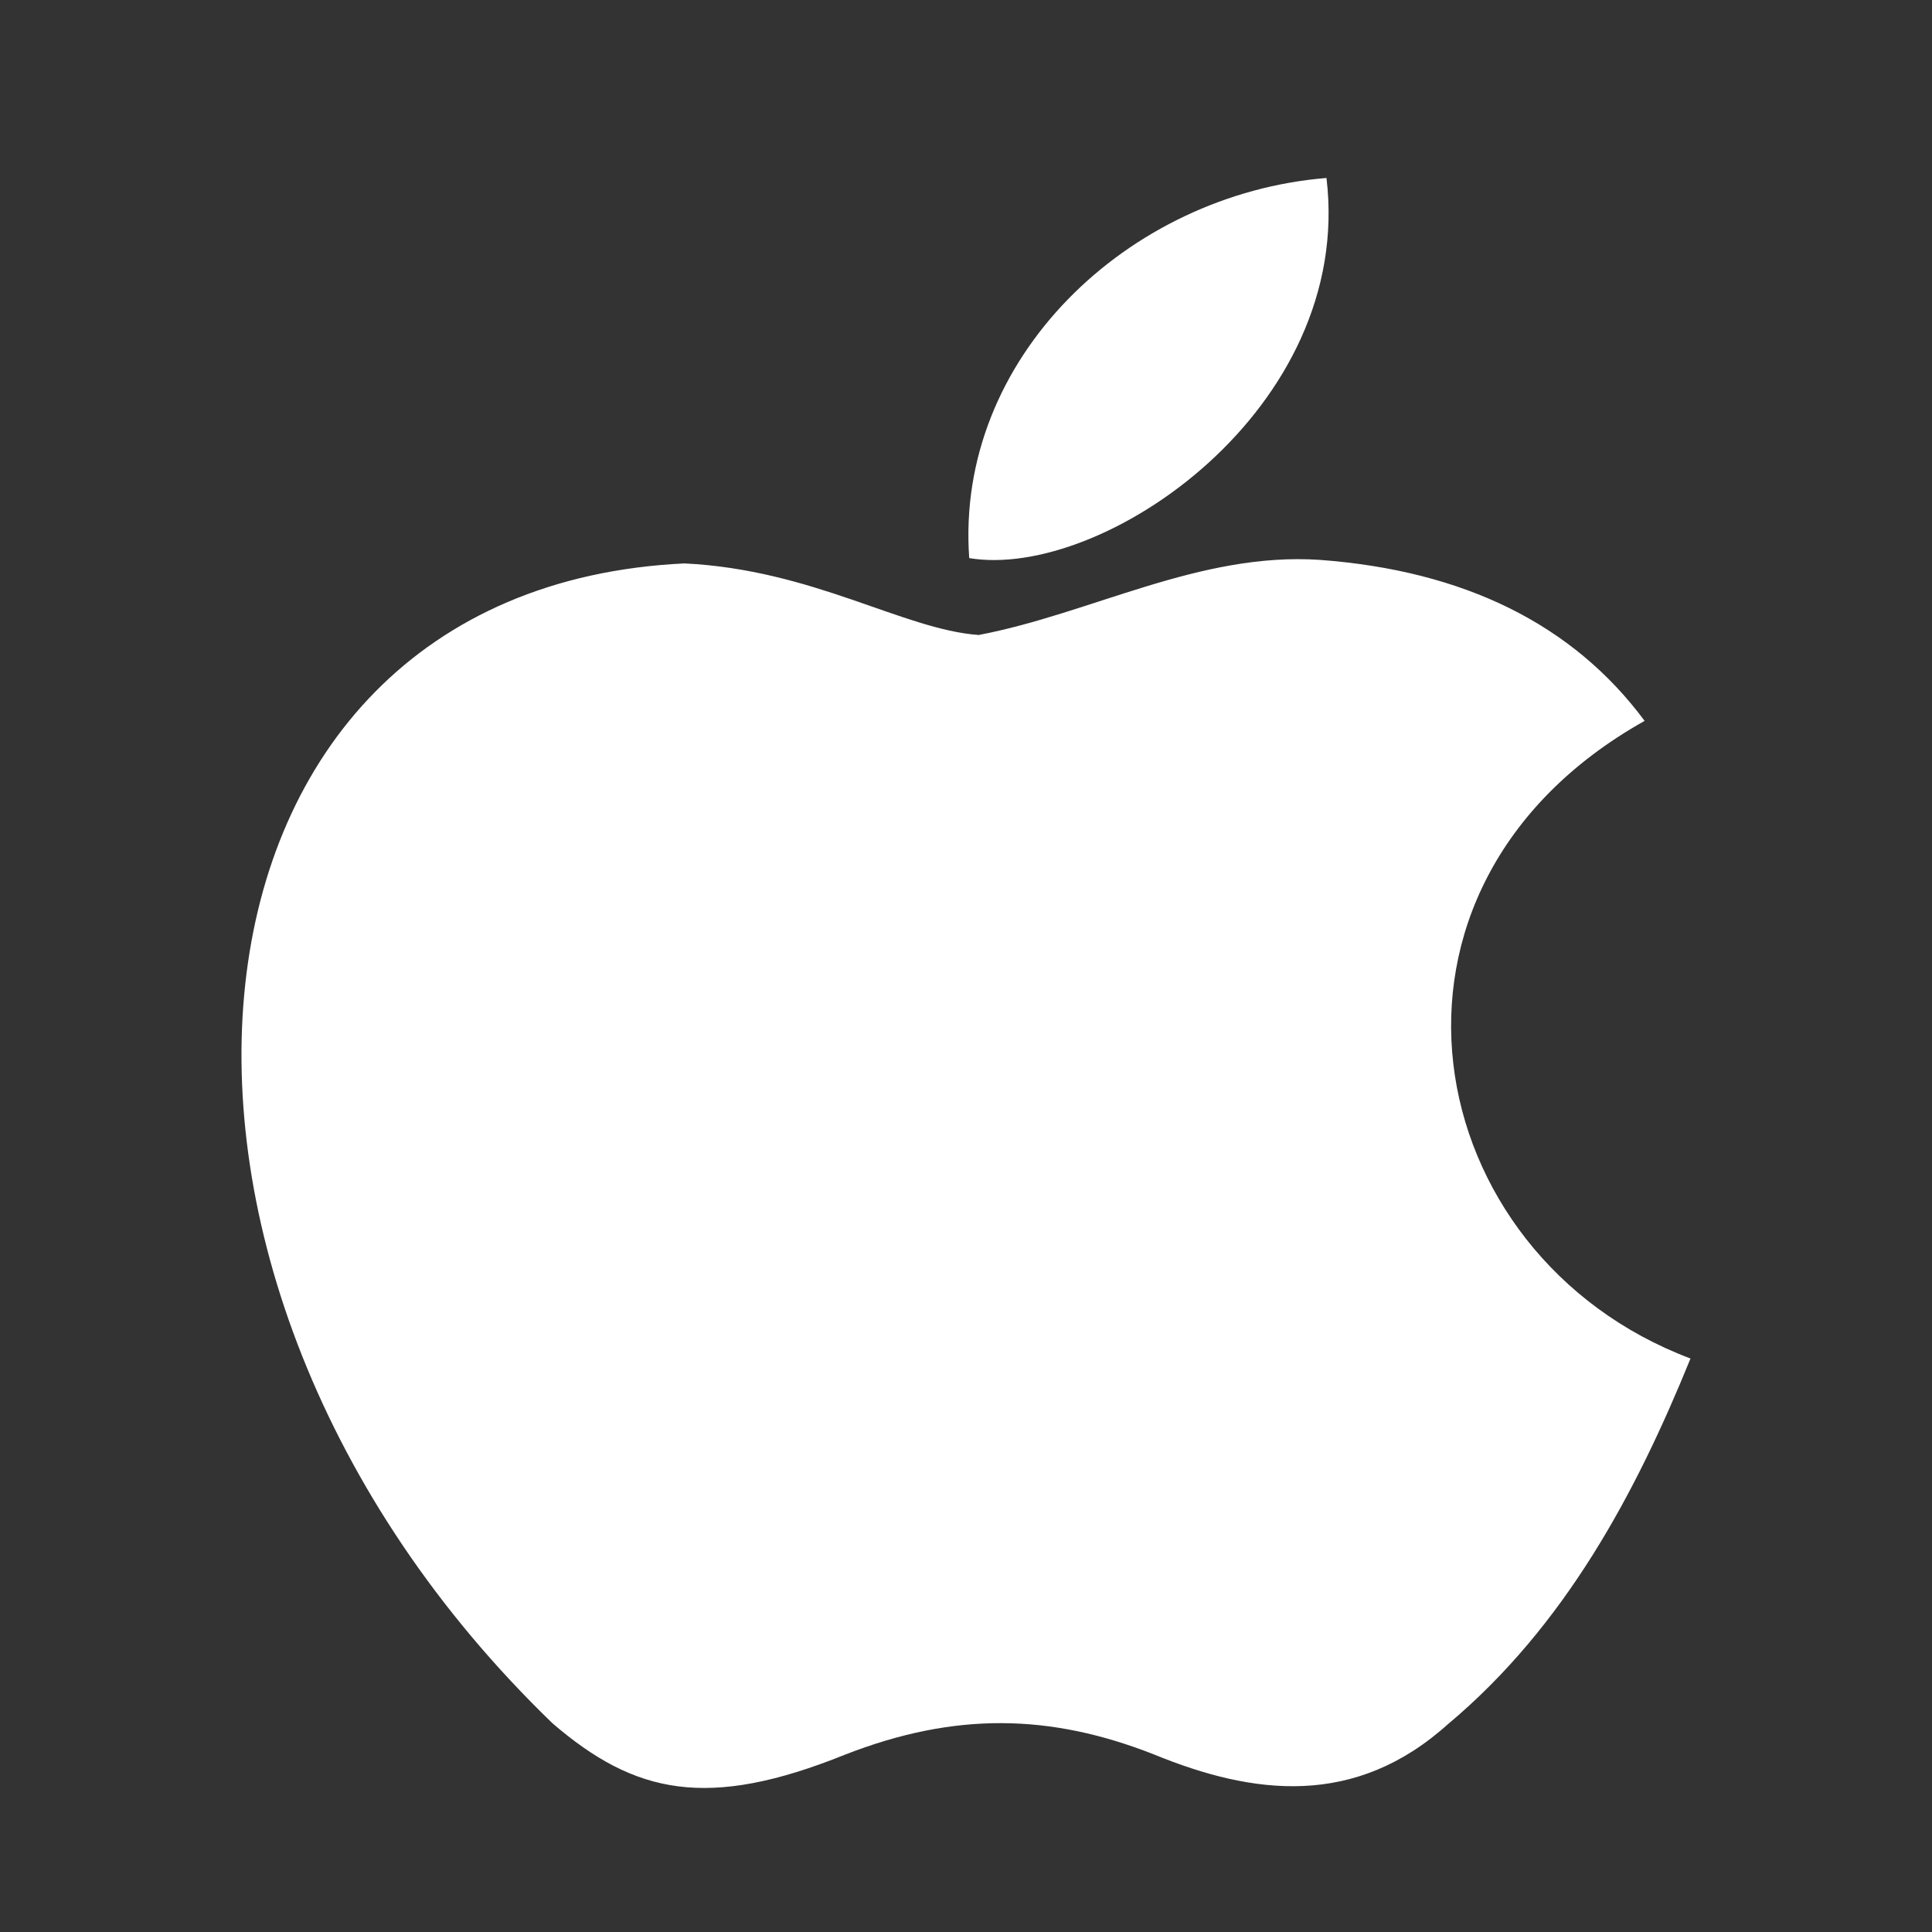 <svg width="24" height="24" viewBox="0 0 24 24" fill="none" xmlns="http://www.w3.org/2000/svg">
<rect x="0" y="0" width="24" height="24" fill="#333333" stroke="none"/>
<path d="M17.997 21.409C16.834 22.464 15.564 22.297 14.342 21.797C13.048 21.286 11.862 21.264 10.497 21.797C8.788 22.486 7.886 22.286 6.865 21.409C1.074 15.82 1.928 7.31 8.503 6.999C10.105 7.077 11.221 7.821 12.158 7.888C13.559 7.621 14.9 6.855 16.395 6.955C18.187 7.088 19.54 7.755 20.43 8.955C16.727 11.032 17.606 15.598 21 16.876C20.323 18.542 19.445 20.198 17.985 21.42L17.997 21.409ZM12.04 6.933C11.862 4.455 14.01 2.411 16.478 2.211C16.822 5.077 13.701 7.21 12.04 6.933Z" fill="white"/>
</svg>
